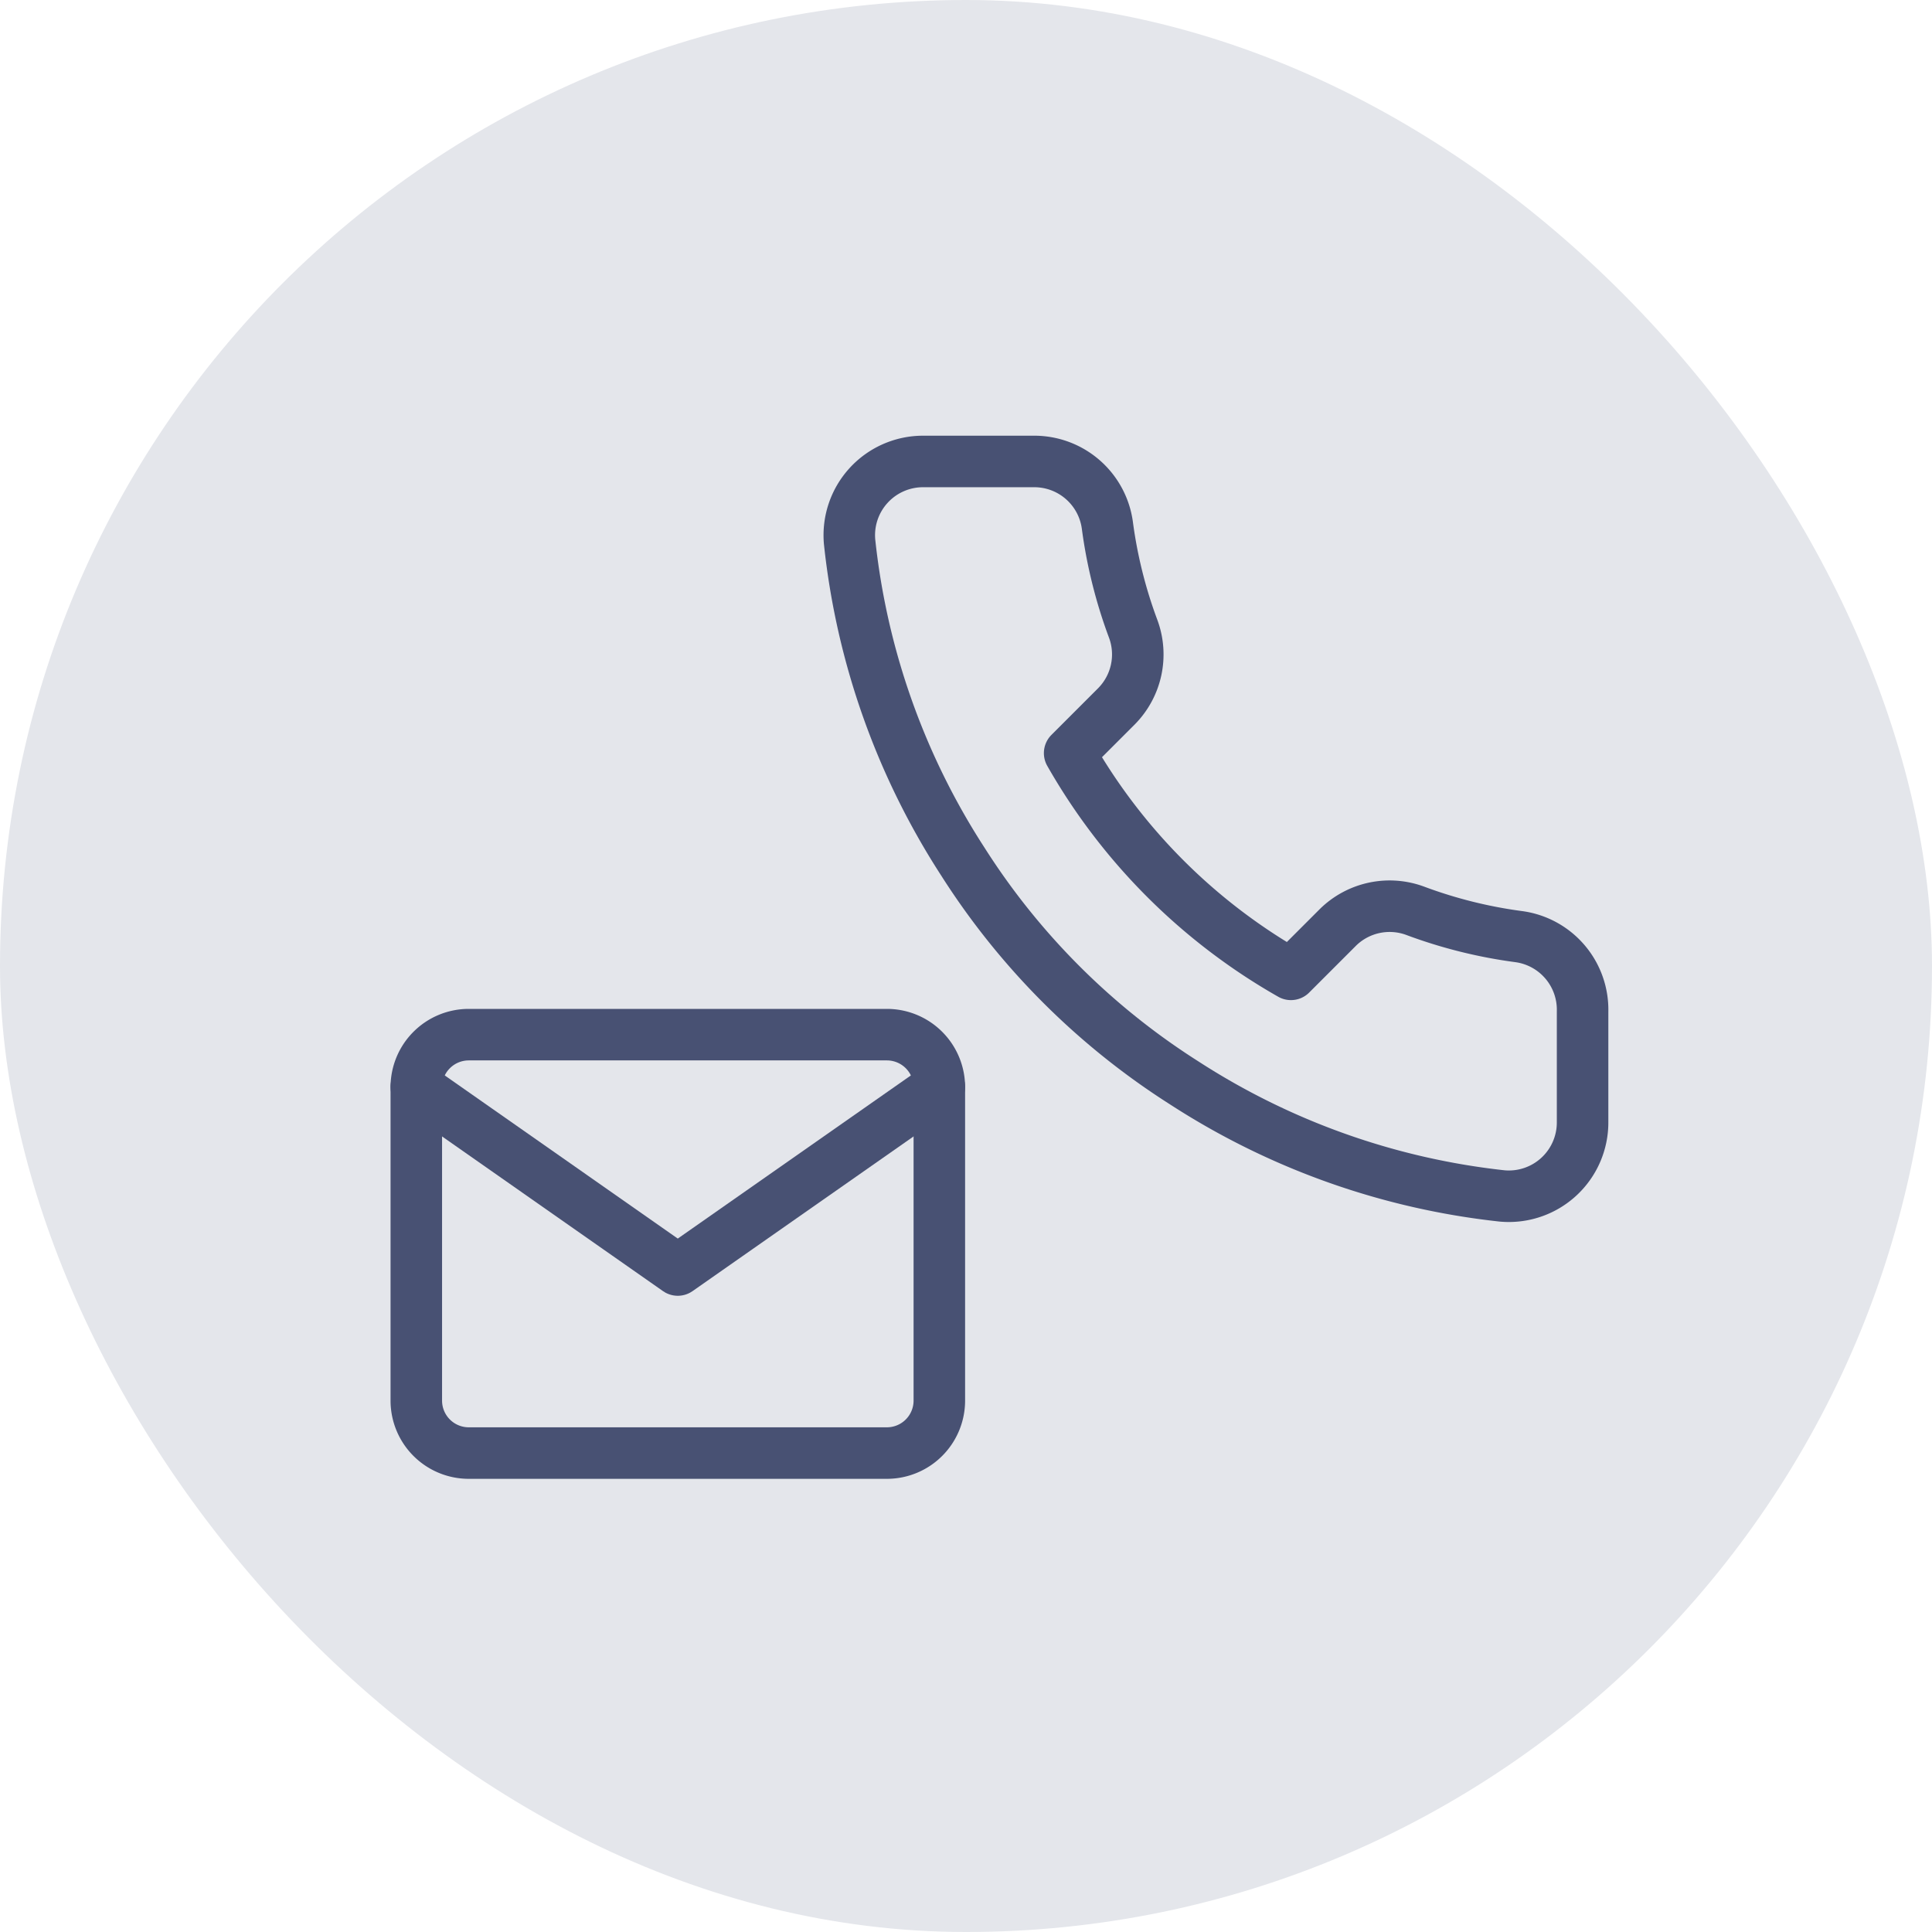 <svg height="150" viewBox="0 0 150 150" width="150" xmlns="http://www.w3.org/2000/svg"><rect fill="#e4e6eb" height="150" rx="75" width="150"/><g fill="none" stroke="#485173" stroke-linecap="round" stroke-linejoin="round" stroke-width="4"><path d="m60.1 45.712v8.588a5.725 5.725 0 0 1 -6.241 5.725 56.653 56.653 0 0 1 -24.705-8.788 55.823 55.823 0 0 1 -17.174-17.177 56.653 56.653 0 0 1 -8.789-24.819 5.725 5.725 0 0 1 5.697-6.241h8.588a5.725 5.725 0 0 1 5.724 4.924 36.757 36.757 0 0 0 2 8.044 5.725 5.725 0 0 1 -1.288 6.04l-3.636 3.636a45.8 45.8 0 0 0 17.182 17.176l3.636-3.636a5.725 5.725 0 0 1 6.04-1.288 36.757 36.757 0 0 0 8.044 2 5.725 5.725 0 0 1 4.922 5.816z" transform="translate(62.771 32.828)"/><path d="m7.061 6h32.486a4.073 4.073 0 0 1 4.061 4.061v24.364a4.073 4.073 0 0 1 -4.061 4.061h-32.486a4.073 4.073 0 0 1 -4.061-4.061v-24.364a4.073 4.073 0 0 1 4.061-4.061z" transform="translate(29.322 74.33)"/><path d="m43.608 9-20.308 14.213-20.3-14.213" transform="translate(29.322 75.391)"/></g></svg>